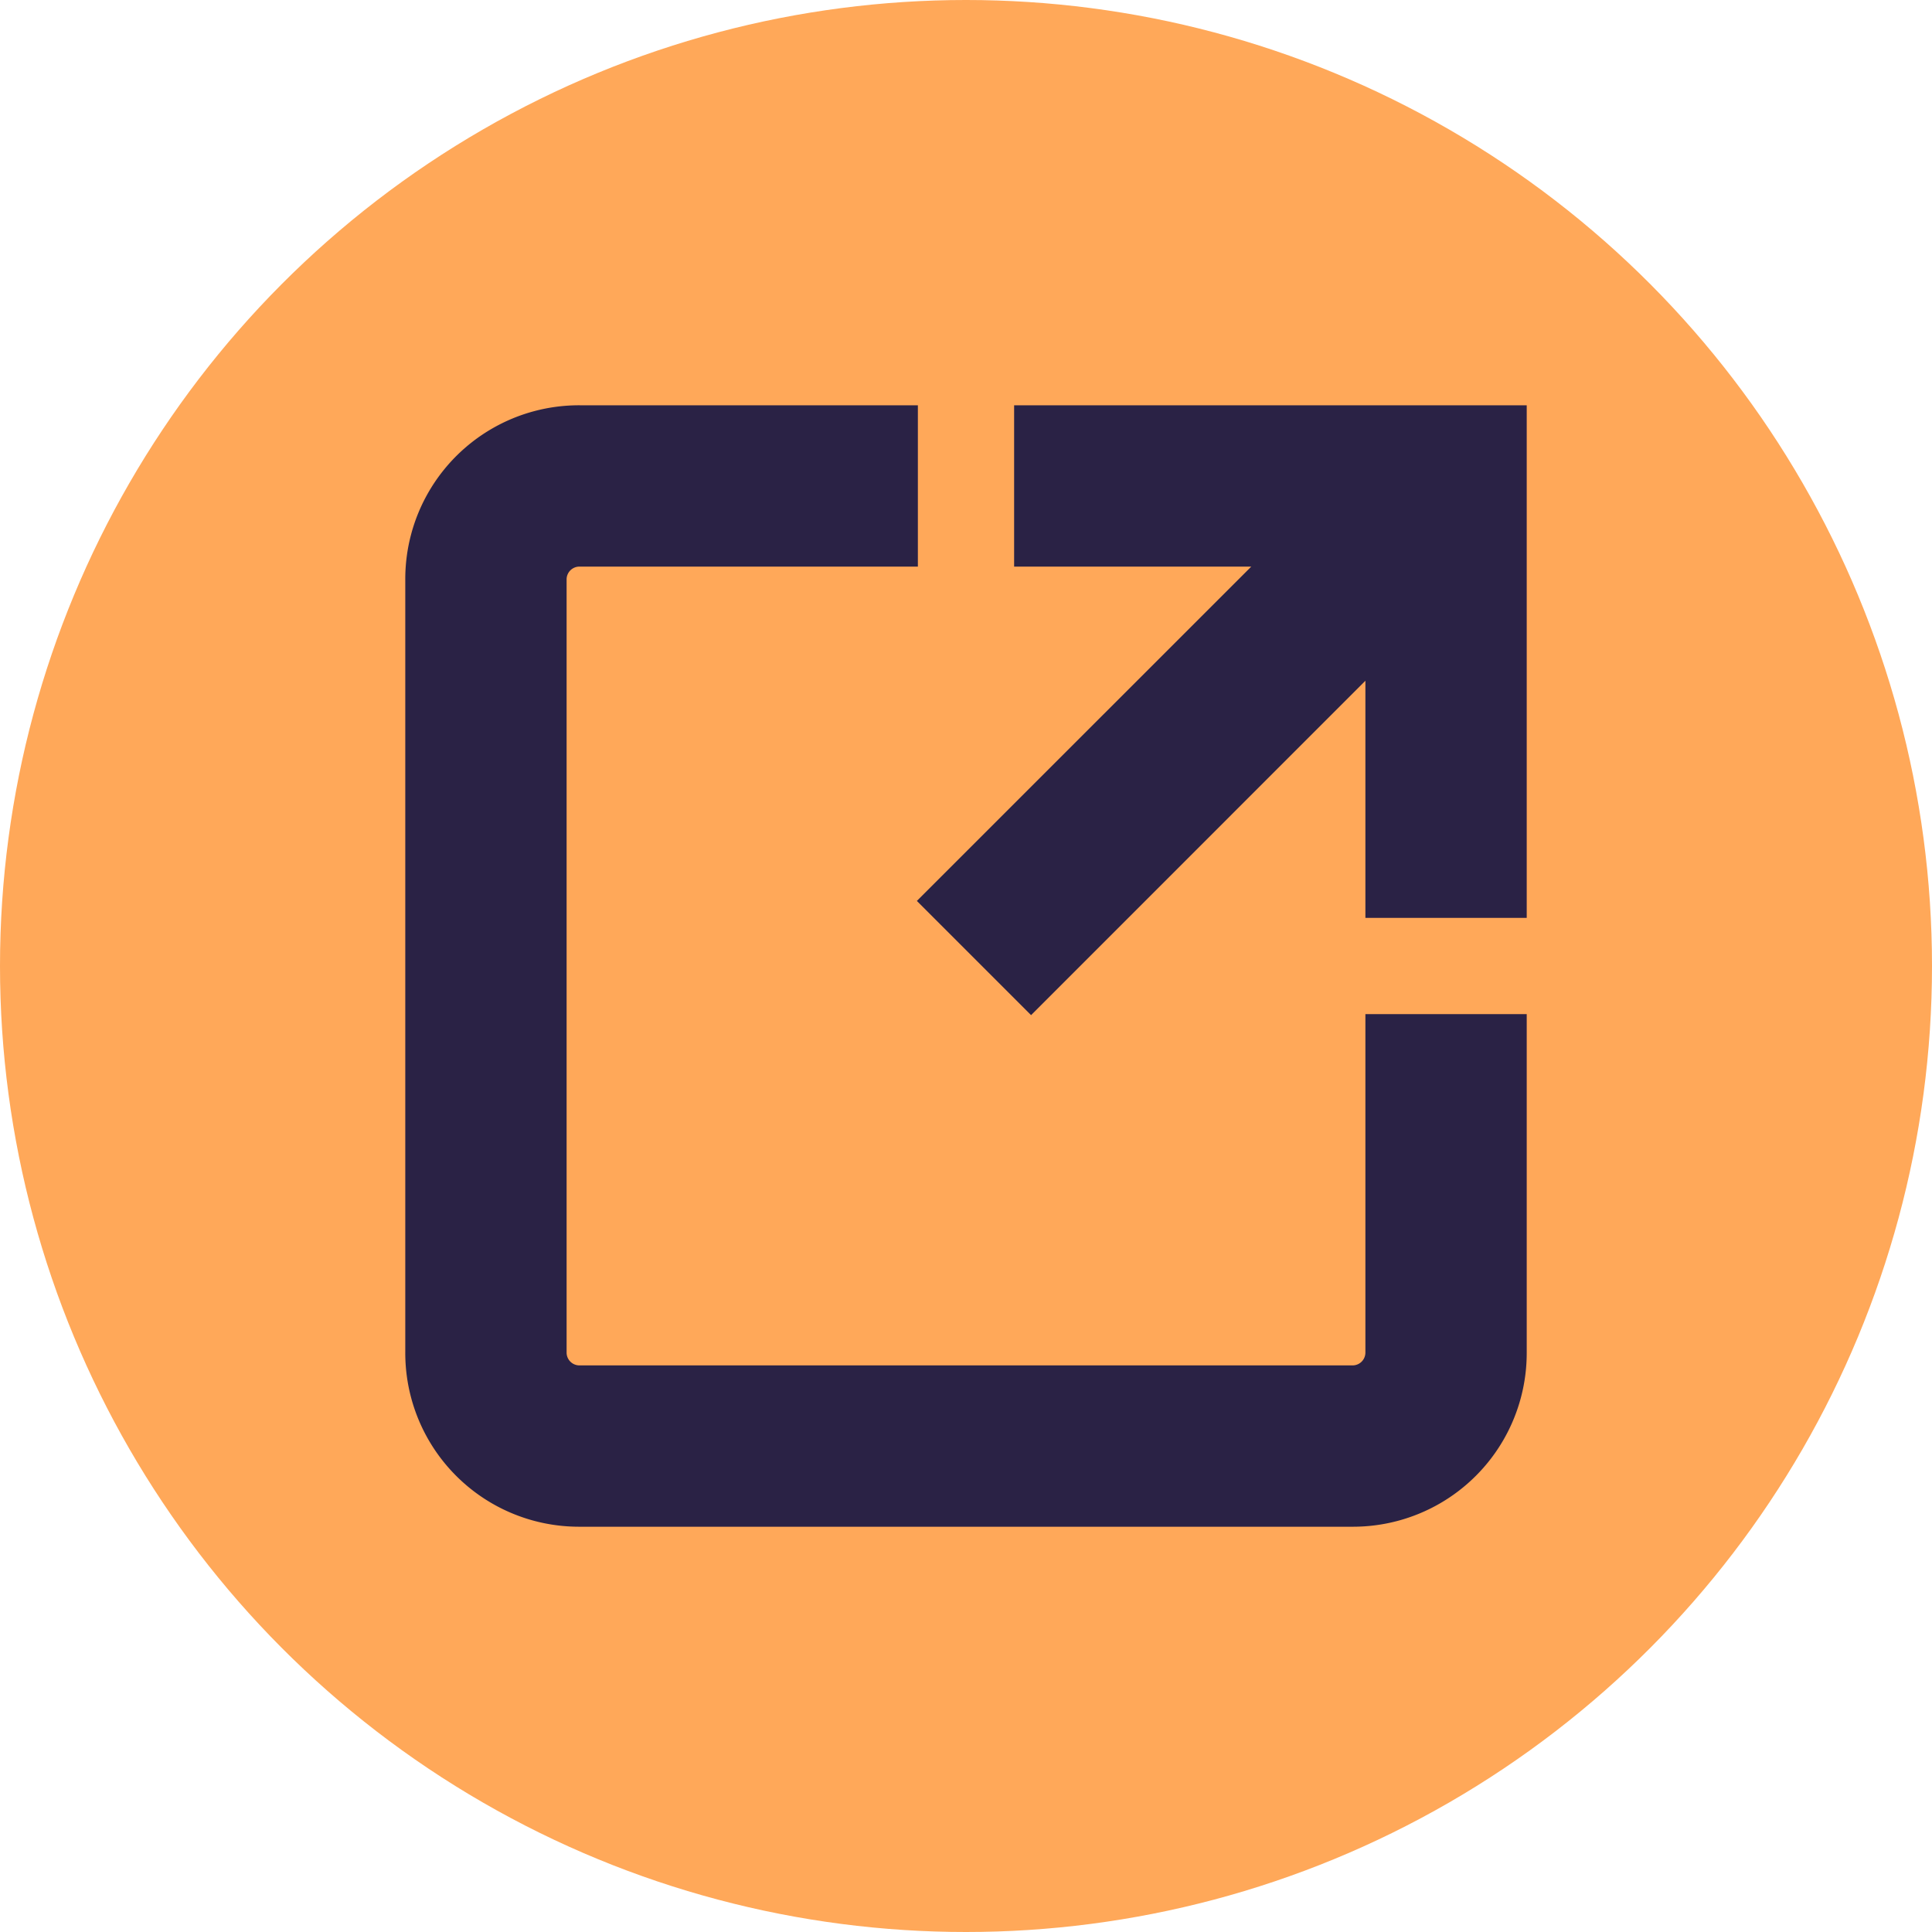 <svg height="22" viewBox="0 0 22 22" width="22" xmlns="http://www.w3.org/2000/svg"><circle cx="11" cy="11" fill="#ffa859" r="11"/><g fill="#2a2245" stroke="#2a2245" stroke-miterlimit="10" stroke-width=".77"><path d="m10.933 10.4a.531.531 0 0 1 -.533.533h-8.8a.531.531 0 0 1 -.533-.533v-8.8a.531.531 0 0 1 .533-.533h3.467v-1.067h-3.467a1.593 1.593 0 0 0 -1.6 1.6v8.8a1.593 1.593 0 0 0 1.6 1.6h8.8a1.593 1.593 0 0 0 1.6-1.6v-3.467h-1.067z" transform="translate(5 5)"/><path d="m.948 0v1.067h3.245l-4.193 4.192.756.756 4.192-4.193v3.245h1.067v-5.067z" transform="translate(10.985 5)"/></g></svg>